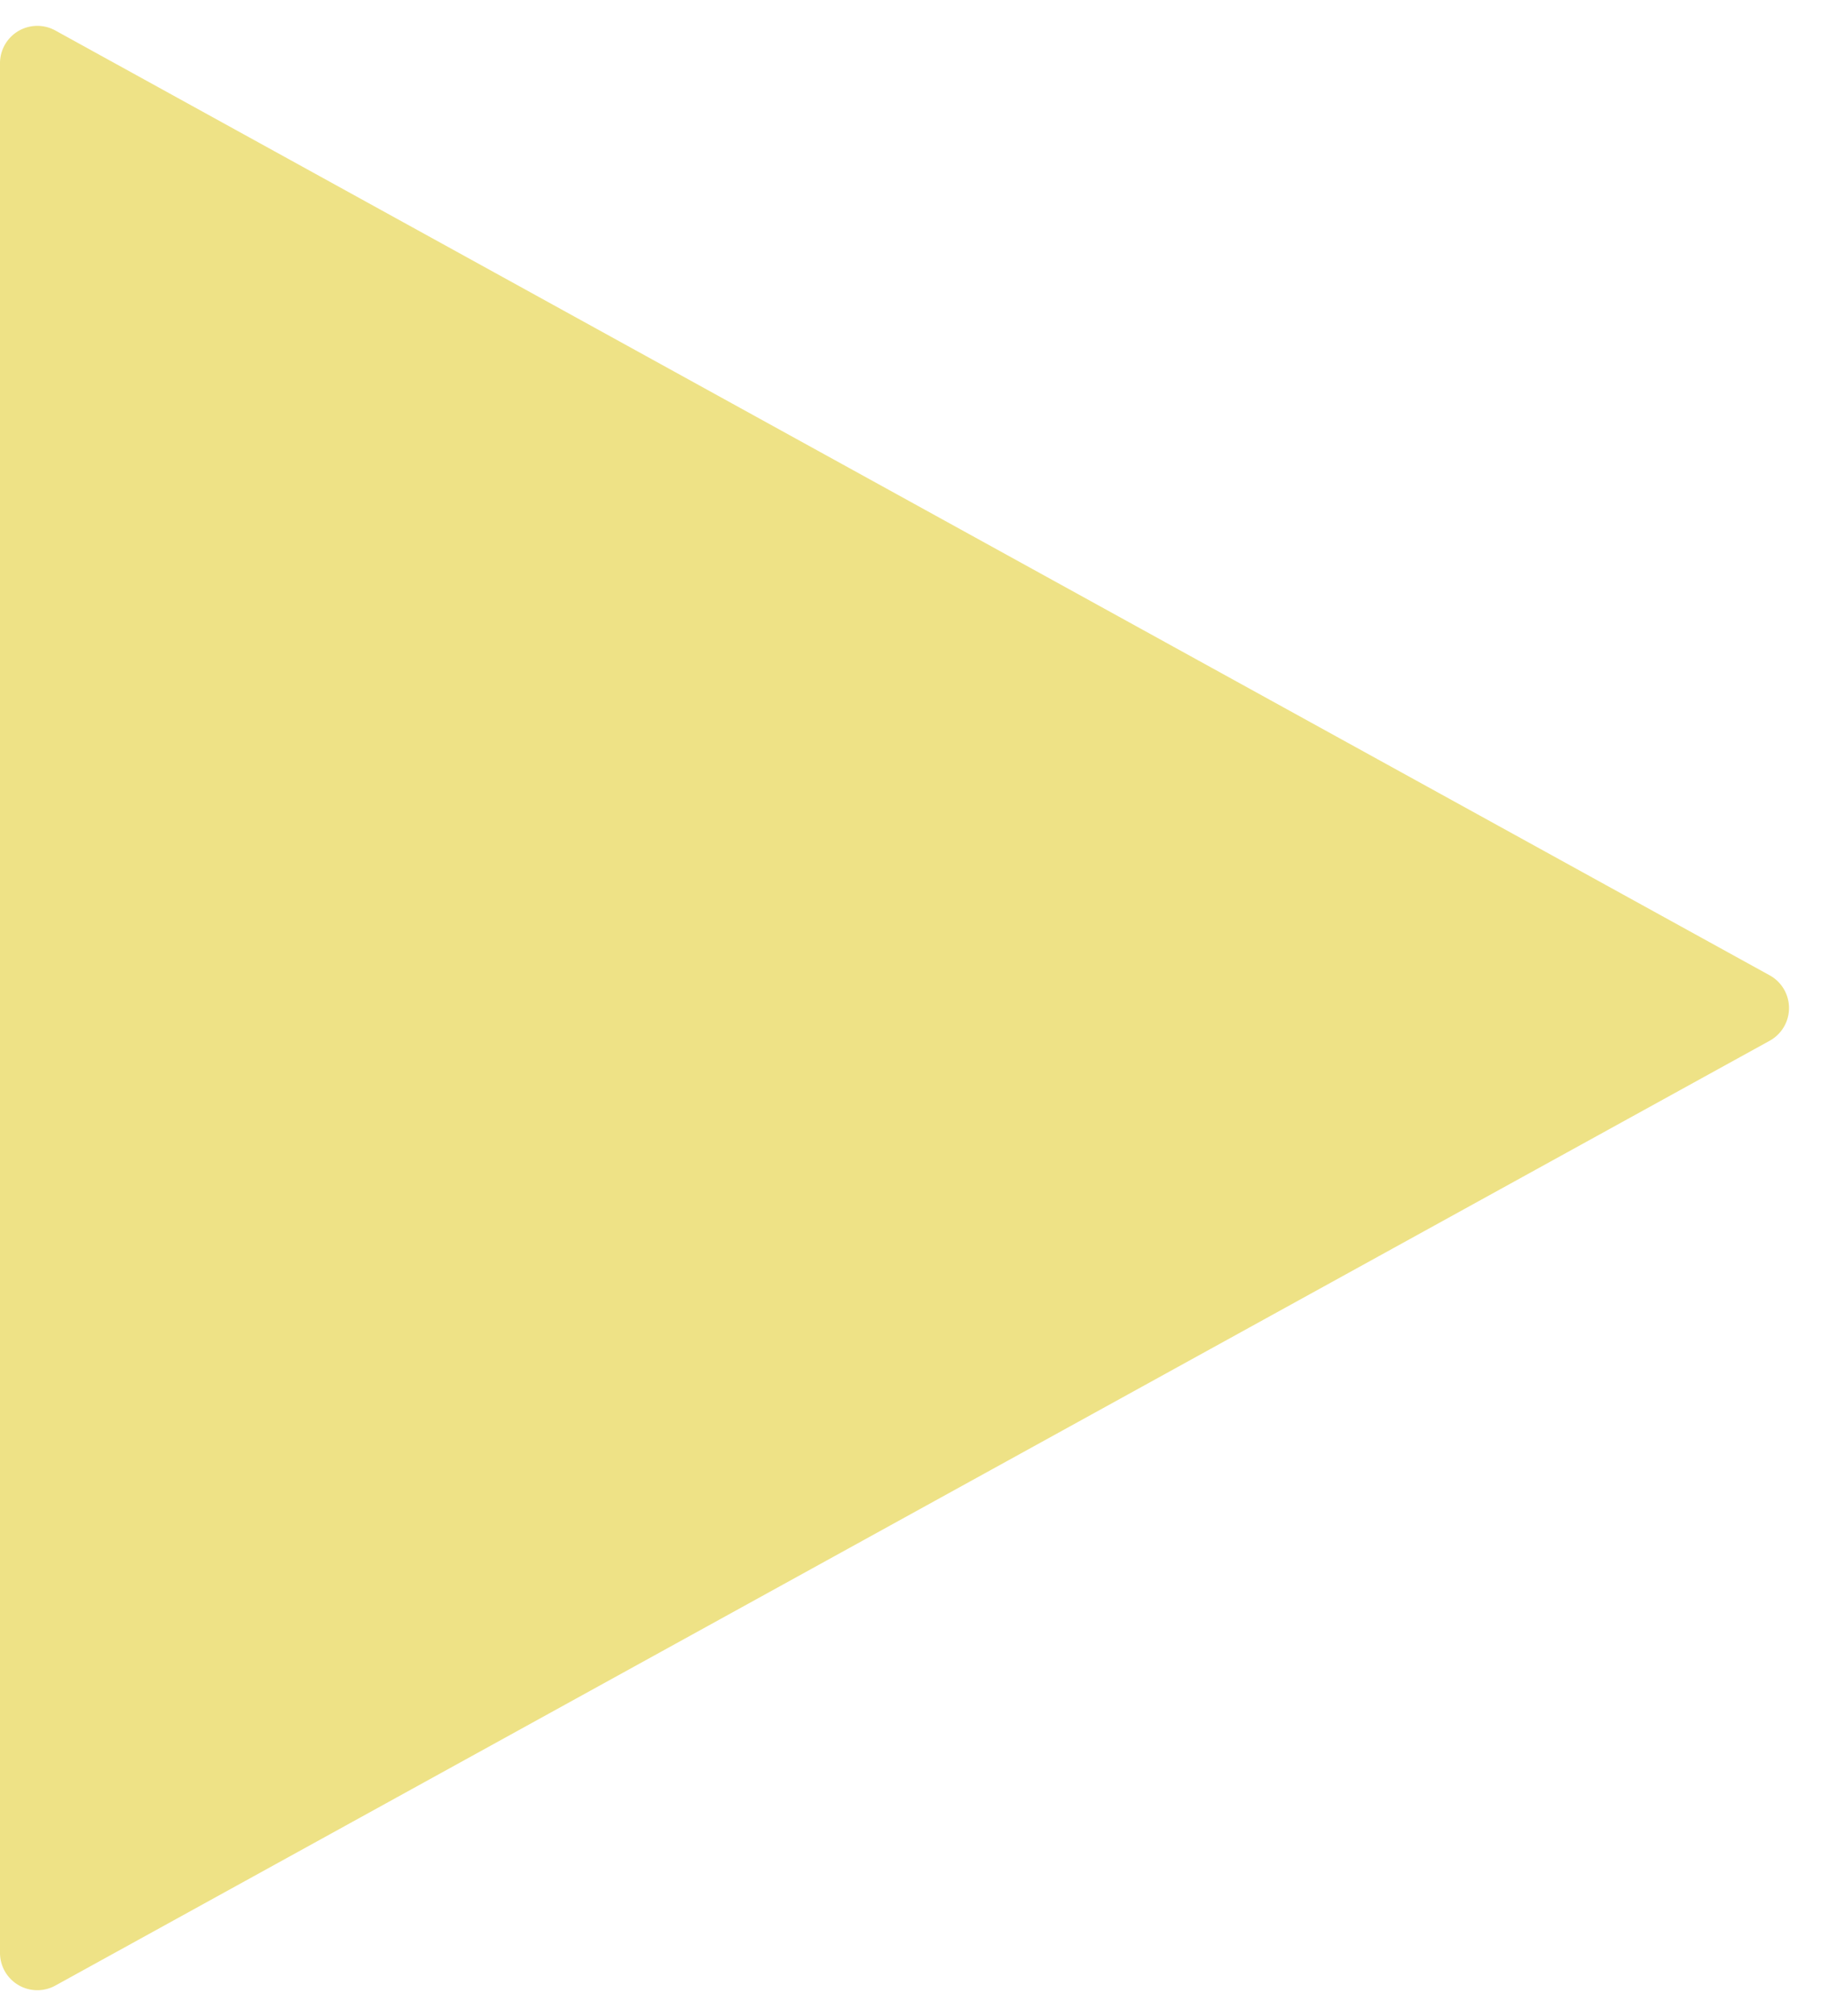 <svg xmlns="http://www.w3.org/2000/svg" width="49" height="54" viewBox="0 0 49 54"><path d="M47.411 26.124a1 1 0 0 1 0 1.752L1.483 53.183A1 1 0 0 1 0 52.307V1.693A1 1 0 0 1 1.483.817Z" fill="#eee286"/></svg>